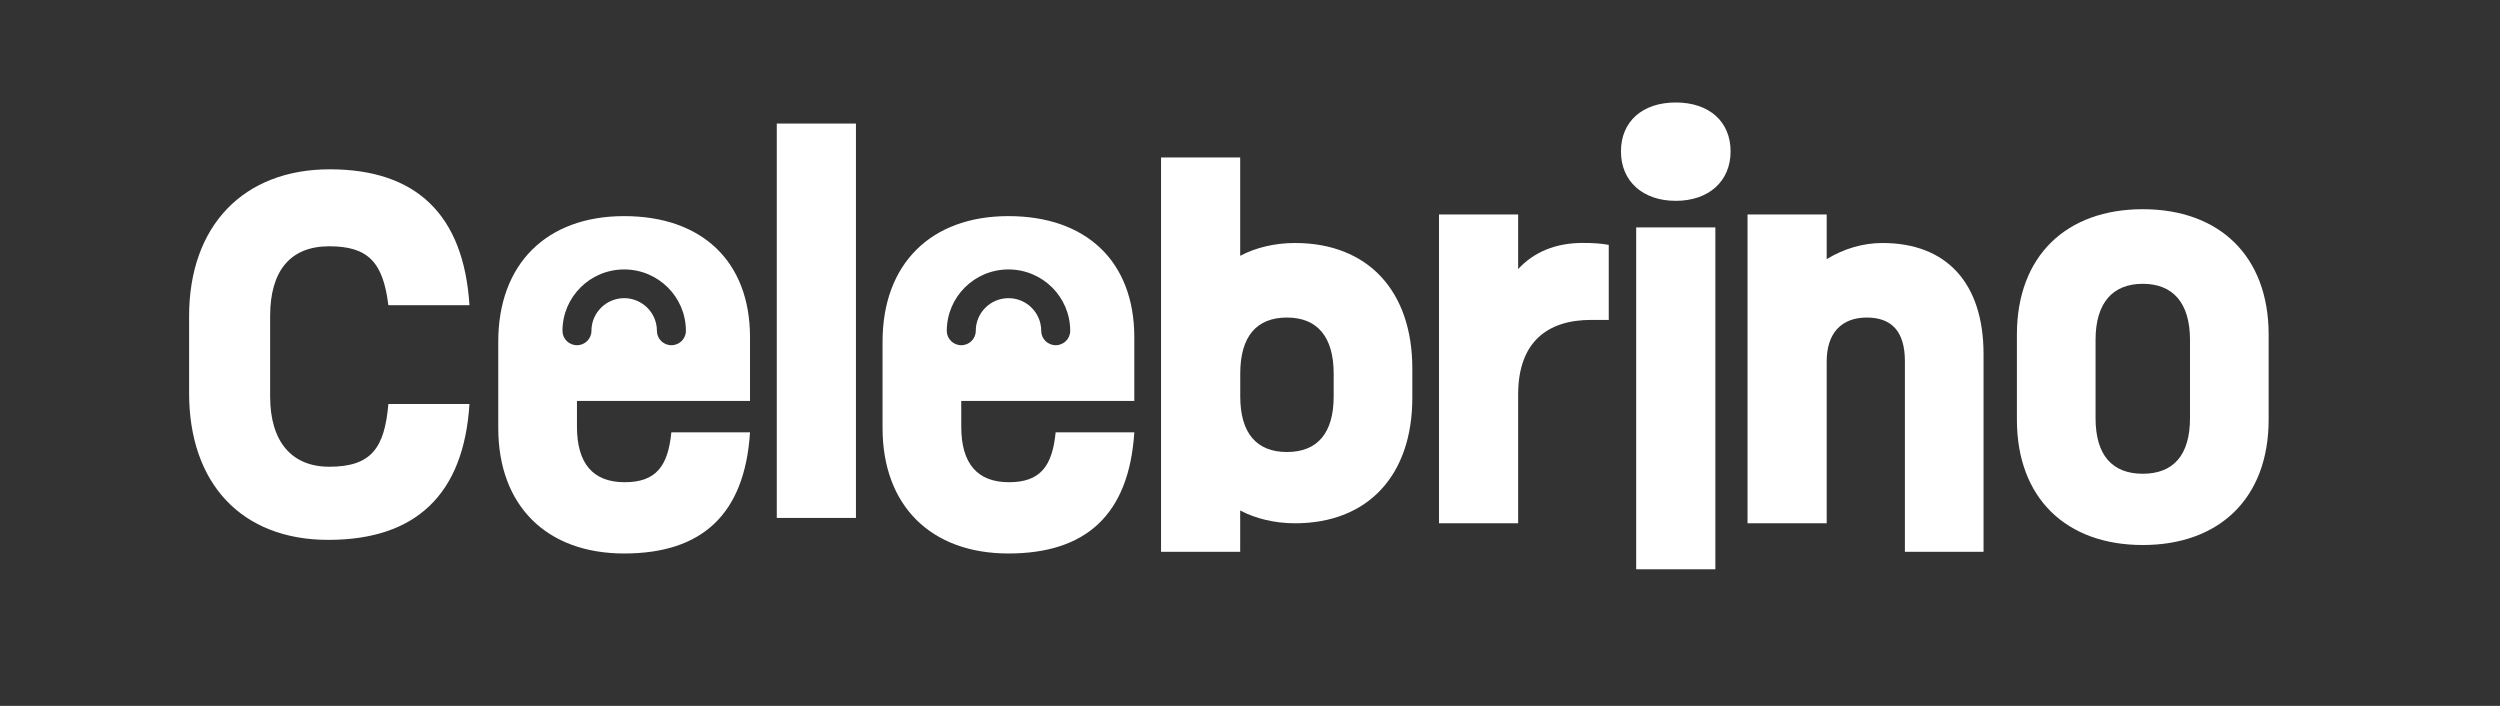 <svg width="170" height="48" viewBox="0 0 170 48" fill="none" xmlns="http://www.w3.org/2000/svg">
<rect x="0" y="0" width="170" height="48" fill="#333333" stroke="none"/>
<g clip-path="url(#clip0_6897_224554)">
<path d="M113.953 6.969C111.685 6.969 110.225 8.258 110.225 10.296C110.225 12.333 111.716 13.657 113.953 13.657C116.19 13.657 117.68 12.329 117.68 10.296C117.68 8.262 116.221 6.969 113.953 6.969Z" fill="white"/>
<path d="M116.644 15.464H111.261V38.711H116.644V15.464Z" fill="white"/>
<path d="M58.204 8.402H52.821V35.219H58.204V8.402Z" fill="white"/>
<path d="M12.859 26.731V21.497C12.859 15.358 16.556 11.513 22.424 11.513C28.292 11.513 31.534 14.583 31.923 20.753H26.409C26.051 17.844 25.046 16.747 22.389 16.747C19.732 16.747 18.369 18.427 18.369 21.497V26.957C18.369 30.027 19.829 31.738 22.389 31.738C25.243 31.738 26.151 30.479 26.409 27.471H31.923C31.534 33.676 28.227 36.711 22.324 36.711C16.422 36.711 12.859 32.87 12.859 26.731Z" fill="white"/>
<path fill-rule="evenodd" clip-rule="evenodd" d="M39.233 27.266V29.012C39.233 31.532 40.335 32.791 42.475 32.791C44.616 32.791 45.425 31.694 45.652 29.399H51.001C50.643 34.989 47.727 37.637 42.441 37.637C37.155 37.637 33.882 34.372 33.882 29.108V23.226C33.882 17.957 37.158 14.696 42.441 14.696C47.724 14.696 51.001 17.765 51.001 22.934V27.262H39.23L39.233 27.266ZM40.218 22.498C40.218 21.267 41.221 20.275 42.444 20.275C43.667 20.275 44.67 21.267 44.67 22.498C44.67 23.038 45.111 23.475 45.655 23.475C46.2 23.475 46.641 23.038 46.641 22.498C46.641 20.198 44.766 18.322 42.444 18.322C40.123 18.322 38.248 20.198 38.248 22.498C38.248 23.038 38.689 23.475 39.233 23.475C39.777 23.475 40.218 23.038 40.218 22.498Z" fill="white"/>
<path fill-rule="evenodd" clip-rule="evenodd" d="M65.365 27.266V29.012C65.365 31.532 66.467 32.791 68.608 32.791C70.748 32.791 71.557 31.694 71.784 29.399H77.133C76.775 34.989 73.856 37.637 68.573 37.637C63.29 37.637 60.014 34.372 60.014 29.108V23.226C60.014 17.957 63.29 14.696 68.573 14.696C73.856 14.696 77.133 17.765 77.133 22.934V27.262H65.362L65.365 27.266ZM68.577 20.275C67.354 20.275 66.352 21.267 66.352 22.498C66.352 23.038 65.91 23.475 65.366 23.475C64.822 23.475 64.381 23.038 64.381 22.498C64.381 20.198 66.256 18.322 68.577 18.322C70.899 18.322 72.774 20.198 72.774 22.498C72.774 23.038 72.333 23.475 71.788 23.475C71.244 23.475 70.803 23.038 70.803 22.498C70.803 21.267 69.801 20.275 68.577 20.275Z" fill="white"/>
<path fill-rule="evenodd" clip-rule="evenodd" d="M96.038 27.053V25.054C96.038 19.786 93.02 16.524 88.061 16.524C86.667 16.524 85.369 16.846 84.333 17.395V10.707H78.951V37.524H84.333V34.712C85.369 35.26 86.667 35.583 88.061 35.583C93.024 35.583 96.038 32.321 96.038 27.053ZM87.513 21.593C89.589 21.593 90.69 22.92 90.69 25.407V26.957C90.69 29.444 89.589 30.737 87.513 30.737C85.438 30.737 84.337 29.444 84.337 26.957V25.407C84.337 22.886 85.438 21.593 87.513 21.593Z" fill="white"/>
<path d="M109.395 16.651V21.754H108.194C105.244 21.754 103.234 23.239 103.234 26.827V35.583H97.852V14.583H103.234V18.297C104.305 17.134 105.795 16.52 107.612 16.52C108.325 16.52 108.844 16.551 109.395 16.651Z" fill="white"/>
<path d="M134.881 24.083V37.524H129.533V24.567C129.533 22.564 128.658 21.593 126.938 21.593C125.217 21.593 124.215 22.66 124.215 24.567V35.583H118.832V14.583H124.215V17.621C125.382 16.912 126.68 16.524 128.008 16.524C132.386 16.524 134.881 19.271 134.881 24.083Z" fill="white"/>
<path fill-rule="evenodd" clip-rule="evenodd" d="M137.149 22.756V28.531C137.149 33.895 140.522 37.061 145.709 37.061C150.896 37.061 154.268 33.895 154.268 28.531V22.756C154.268 17.392 150.896 14.226 145.709 14.226C140.522 14.226 137.149 17.392 137.149 22.756ZM148.92 23.112V28.435C148.92 30.956 147.784 32.215 145.709 32.215C143.634 32.215 142.498 30.956 142.498 28.435V23.112C142.498 20.591 143.665 19.299 145.709 19.299C147.753 19.299 148.92 20.591 148.92 23.112Z" fill="white"/>
</g>
<defs>
<clipPath id="clip0_6897_224554">
<rect width="170" height="48" fill="white"/>
</clipPath>
</defs>
</svg>
